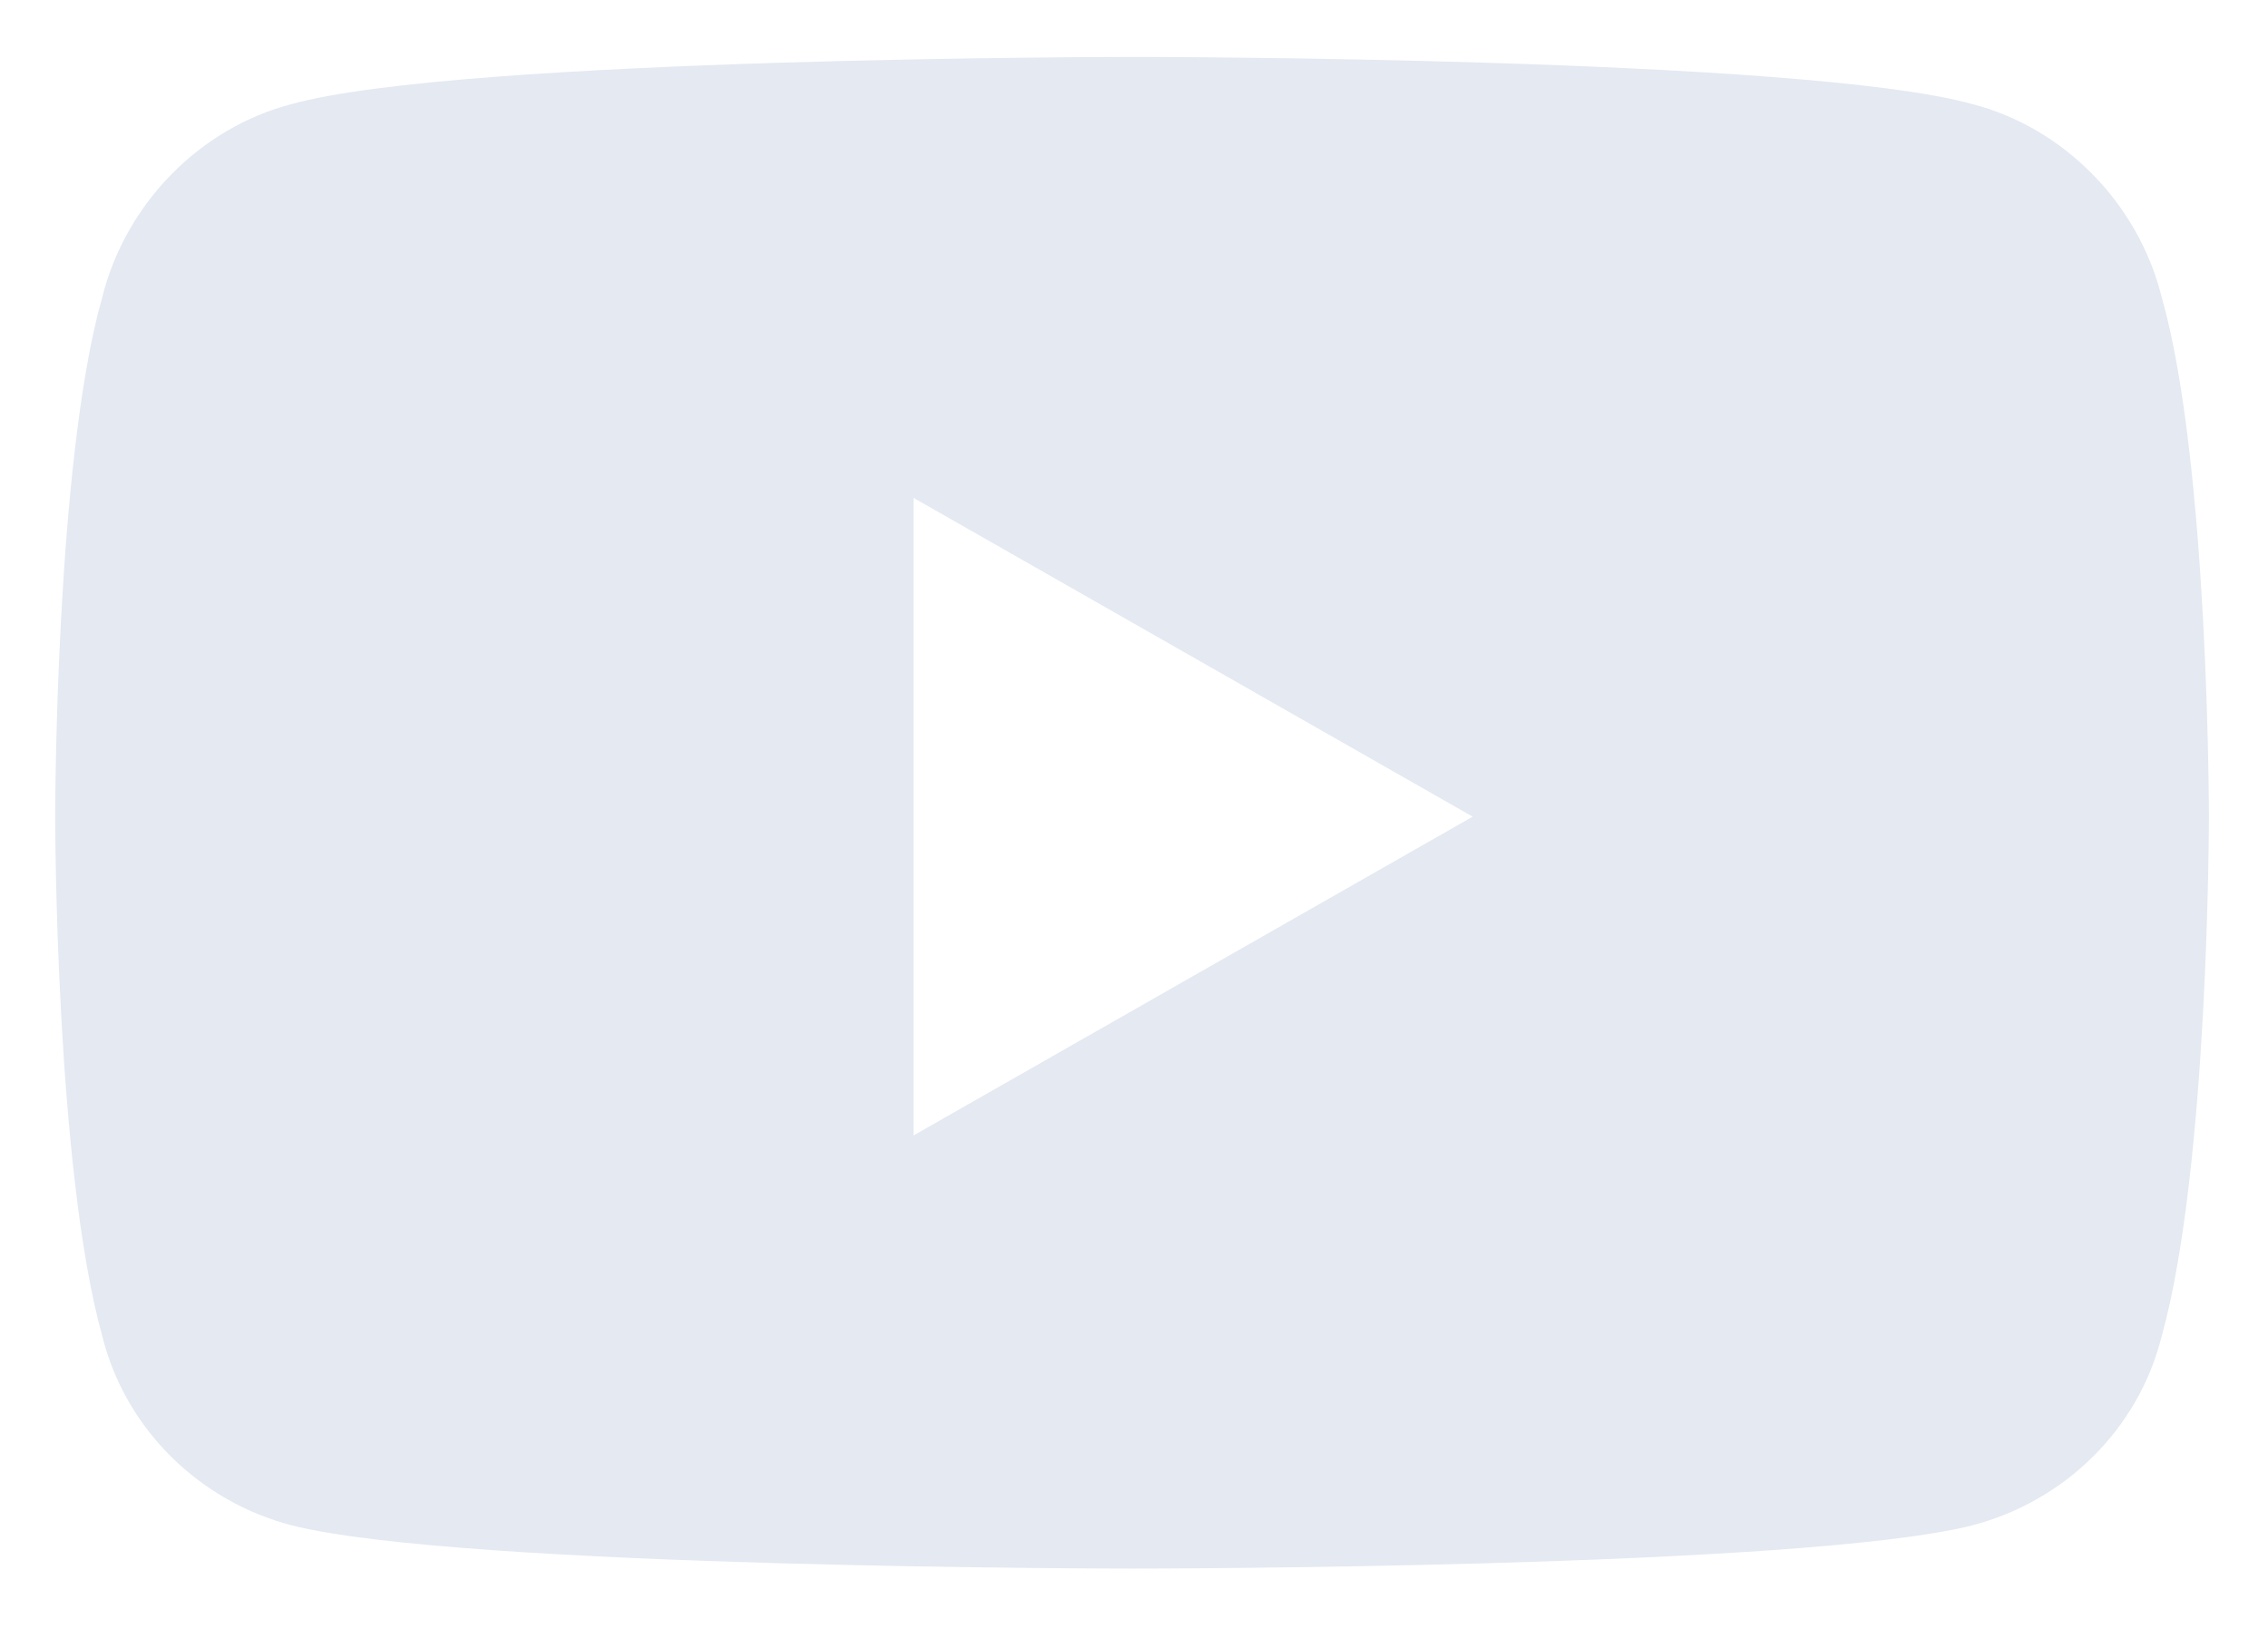 <svg width="18" height="13" viewBox="0 0 18 13" fill="none" xmlns="http://www.w3.org/2000/svg">
<path d="M17.156 2.358C17.531 3.67 17.531 6.483 17.531 6.483C17.531 6.483 17.531 9.264 17.156 10.608C16.969 11.358 16.375 11.92 15.656 12.108C14.312 12.452 9 12.452 9 12.452C9 12.452 3.656 12.452 2.312 12.108C1.594 11.92 1 11.358 0.812 10.608C0.438 9.264 0.438 6.483 0.438 6.483C0.438 6.483 0.438 3.67 0.812 2.358C1 1.608 1.594 1.014 2.312 0.827C3.656 0.452 9 0.452 9 0.452C9 0.452 14.312 0.452 15.656 0.827C16.375 1.014 16.969 1.608 17.156 2.358ZM7.25 9.014L11.688 6.483L7.25 3.952V9.014Z" fill="#E4E9F2"/>
</svg>
